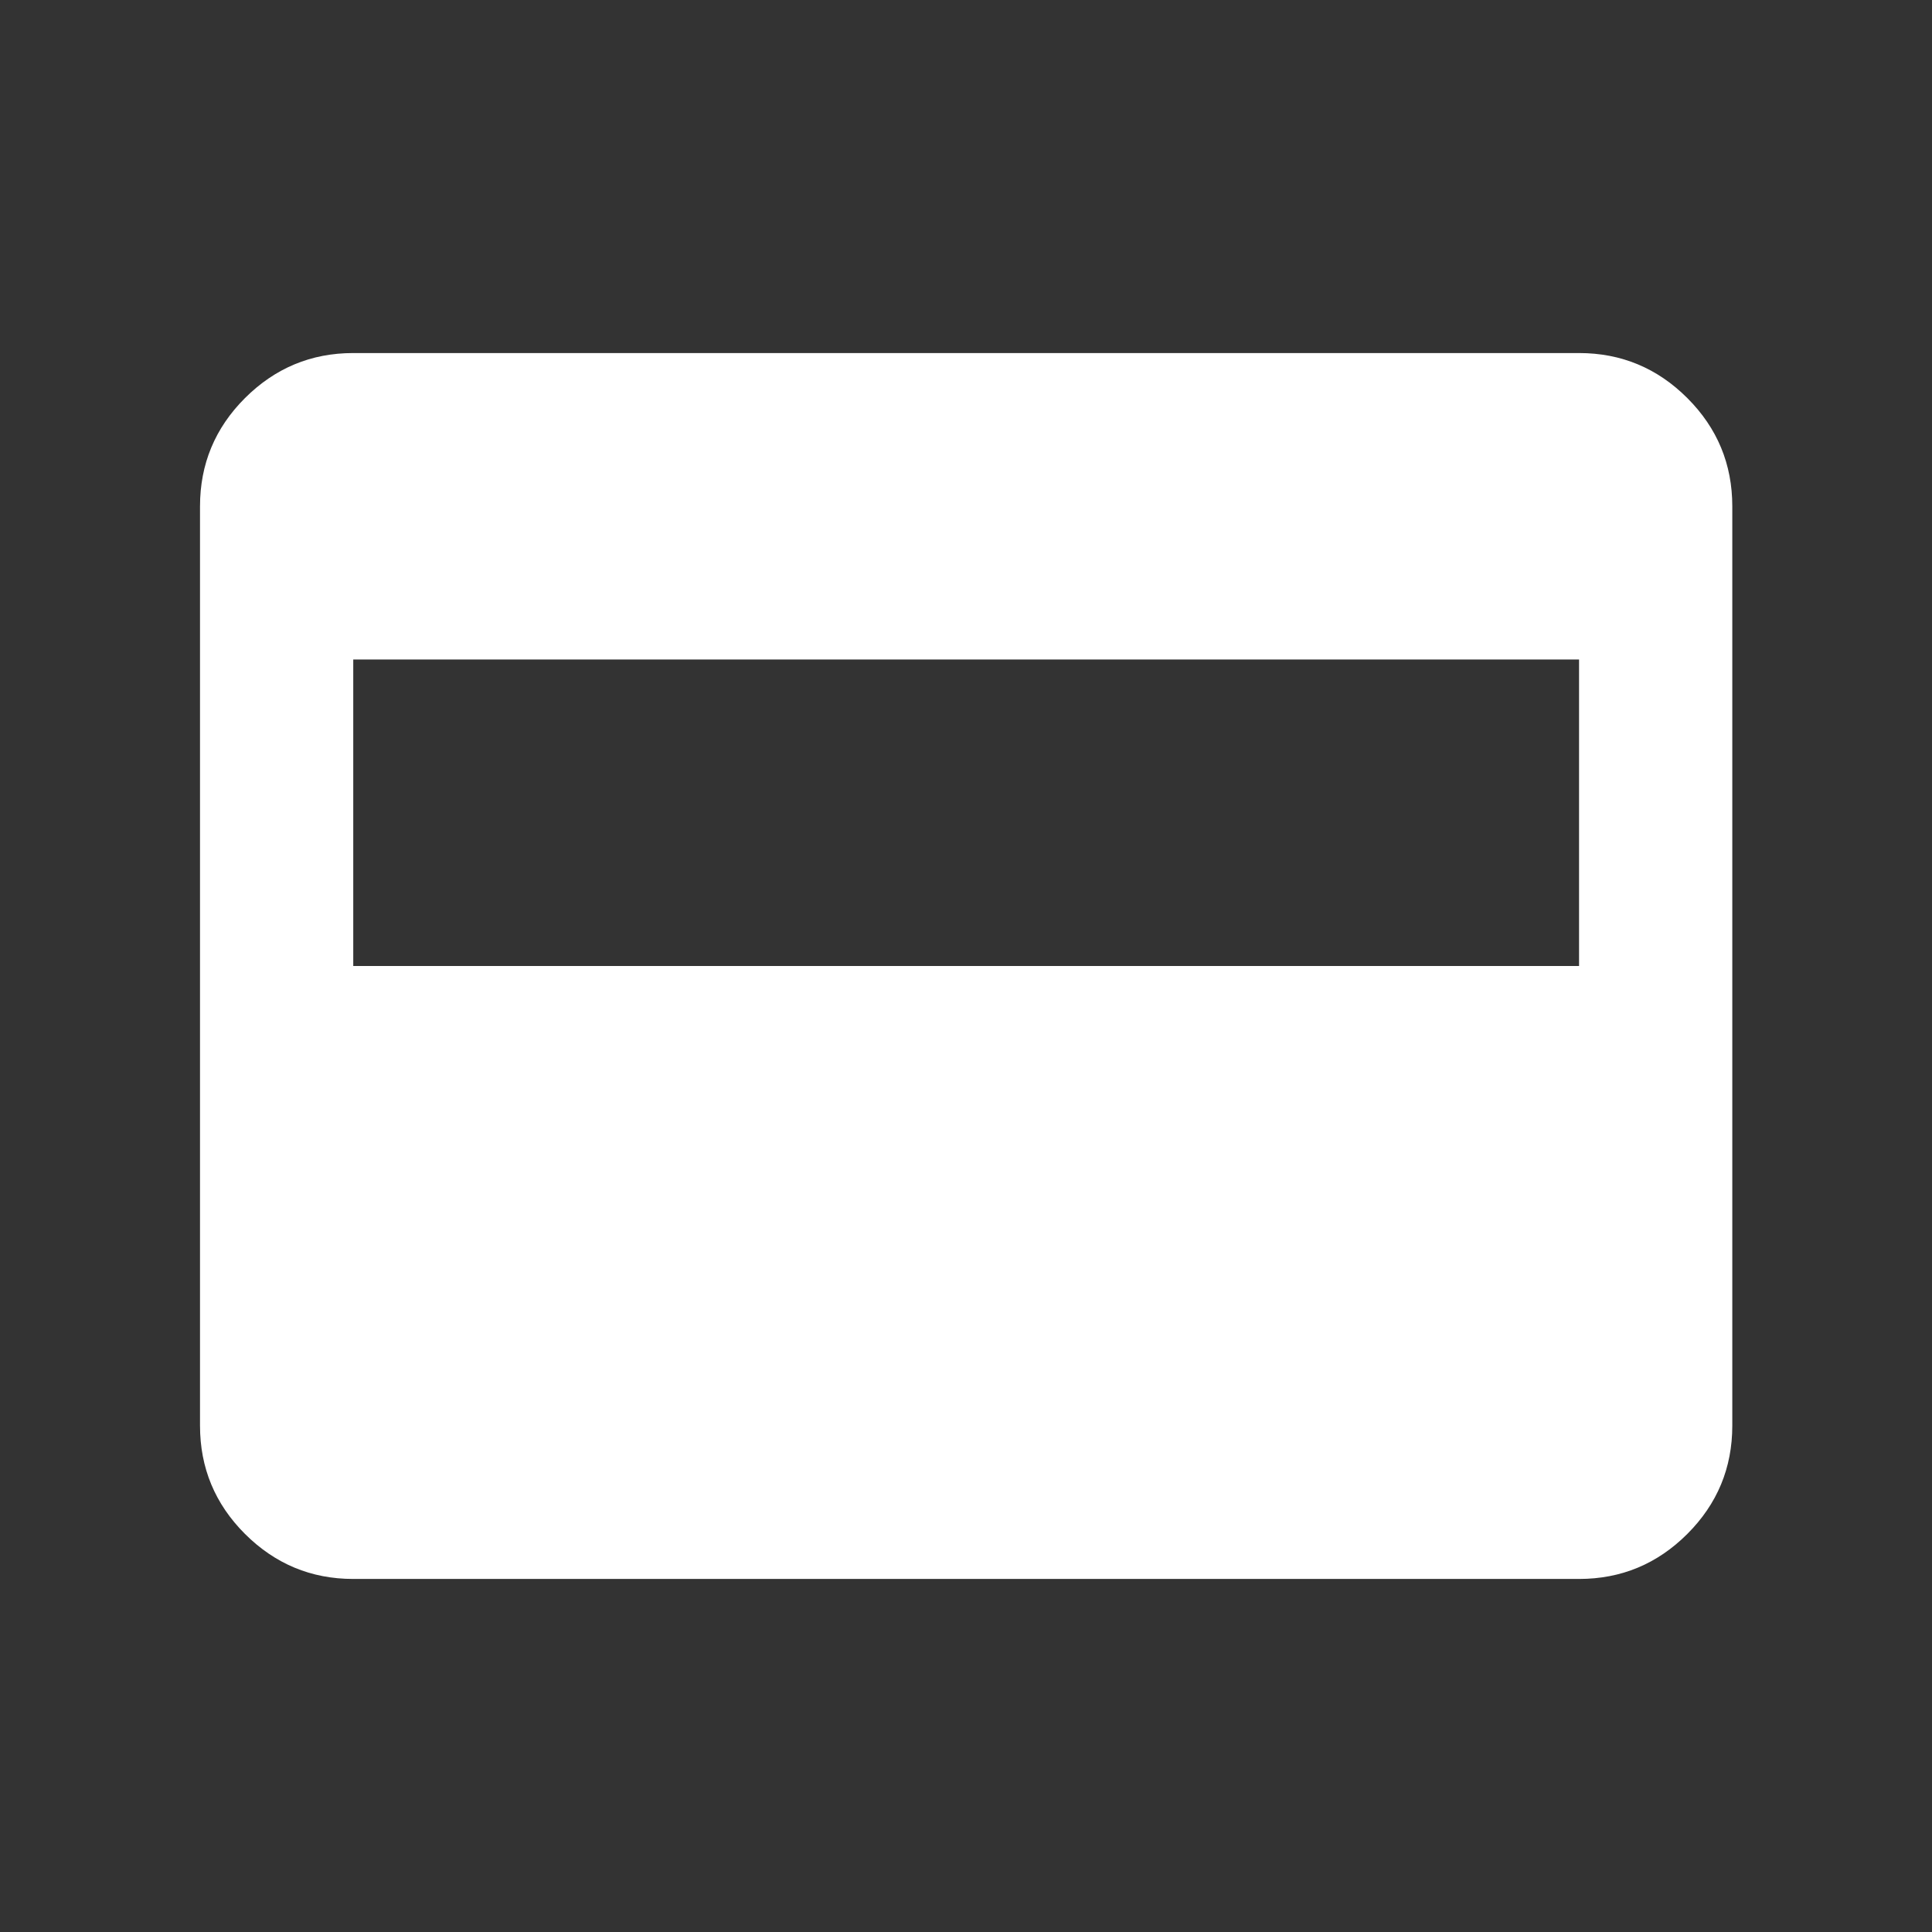 <svg width="19" height="19" viewBox="0 0 19 19" fill="none" xmlns="http://www.w3.org/2000/svg">
<rect x="0" y="0" width="19" height="19" fill="#333333" stroke="none"/>
<mask id="mask0_1894_615" style="mask-type:alpha" maskUnits="userSpaceOnUse" x="0" y="0" width="19" height="19">
<rect x="0.459" y="0.458" width="18.083" height="18.083" fill="#D9D9D9"/>
</mask>
<g mask="url(#mask0_1894_615)">
<path d="M3.474 15.528C3.059 15.528 2.705 15.38 2.409 15.085C2.114 14.79 1.967 14.435 1.967 14.021V4.979C1.967 4.565 2.114 4.21 2.409 3.915C2.705 3.62 3.059 3.472 3.474 3.472H15.529C15.944 3.472 16.299 3.62 16.594 3.915C16.889 4.21 17.036 4.565 17.036 4.979V14.021C17.036 14.435 16.889 14.79 16.594 15.085C16.299 15.38 15.944 15.528 15.529 15.528H3.474ZM3.474 9.5H15.529V6.486H3.474V9.5Z" fill="white"/>
</g>
</svg>
